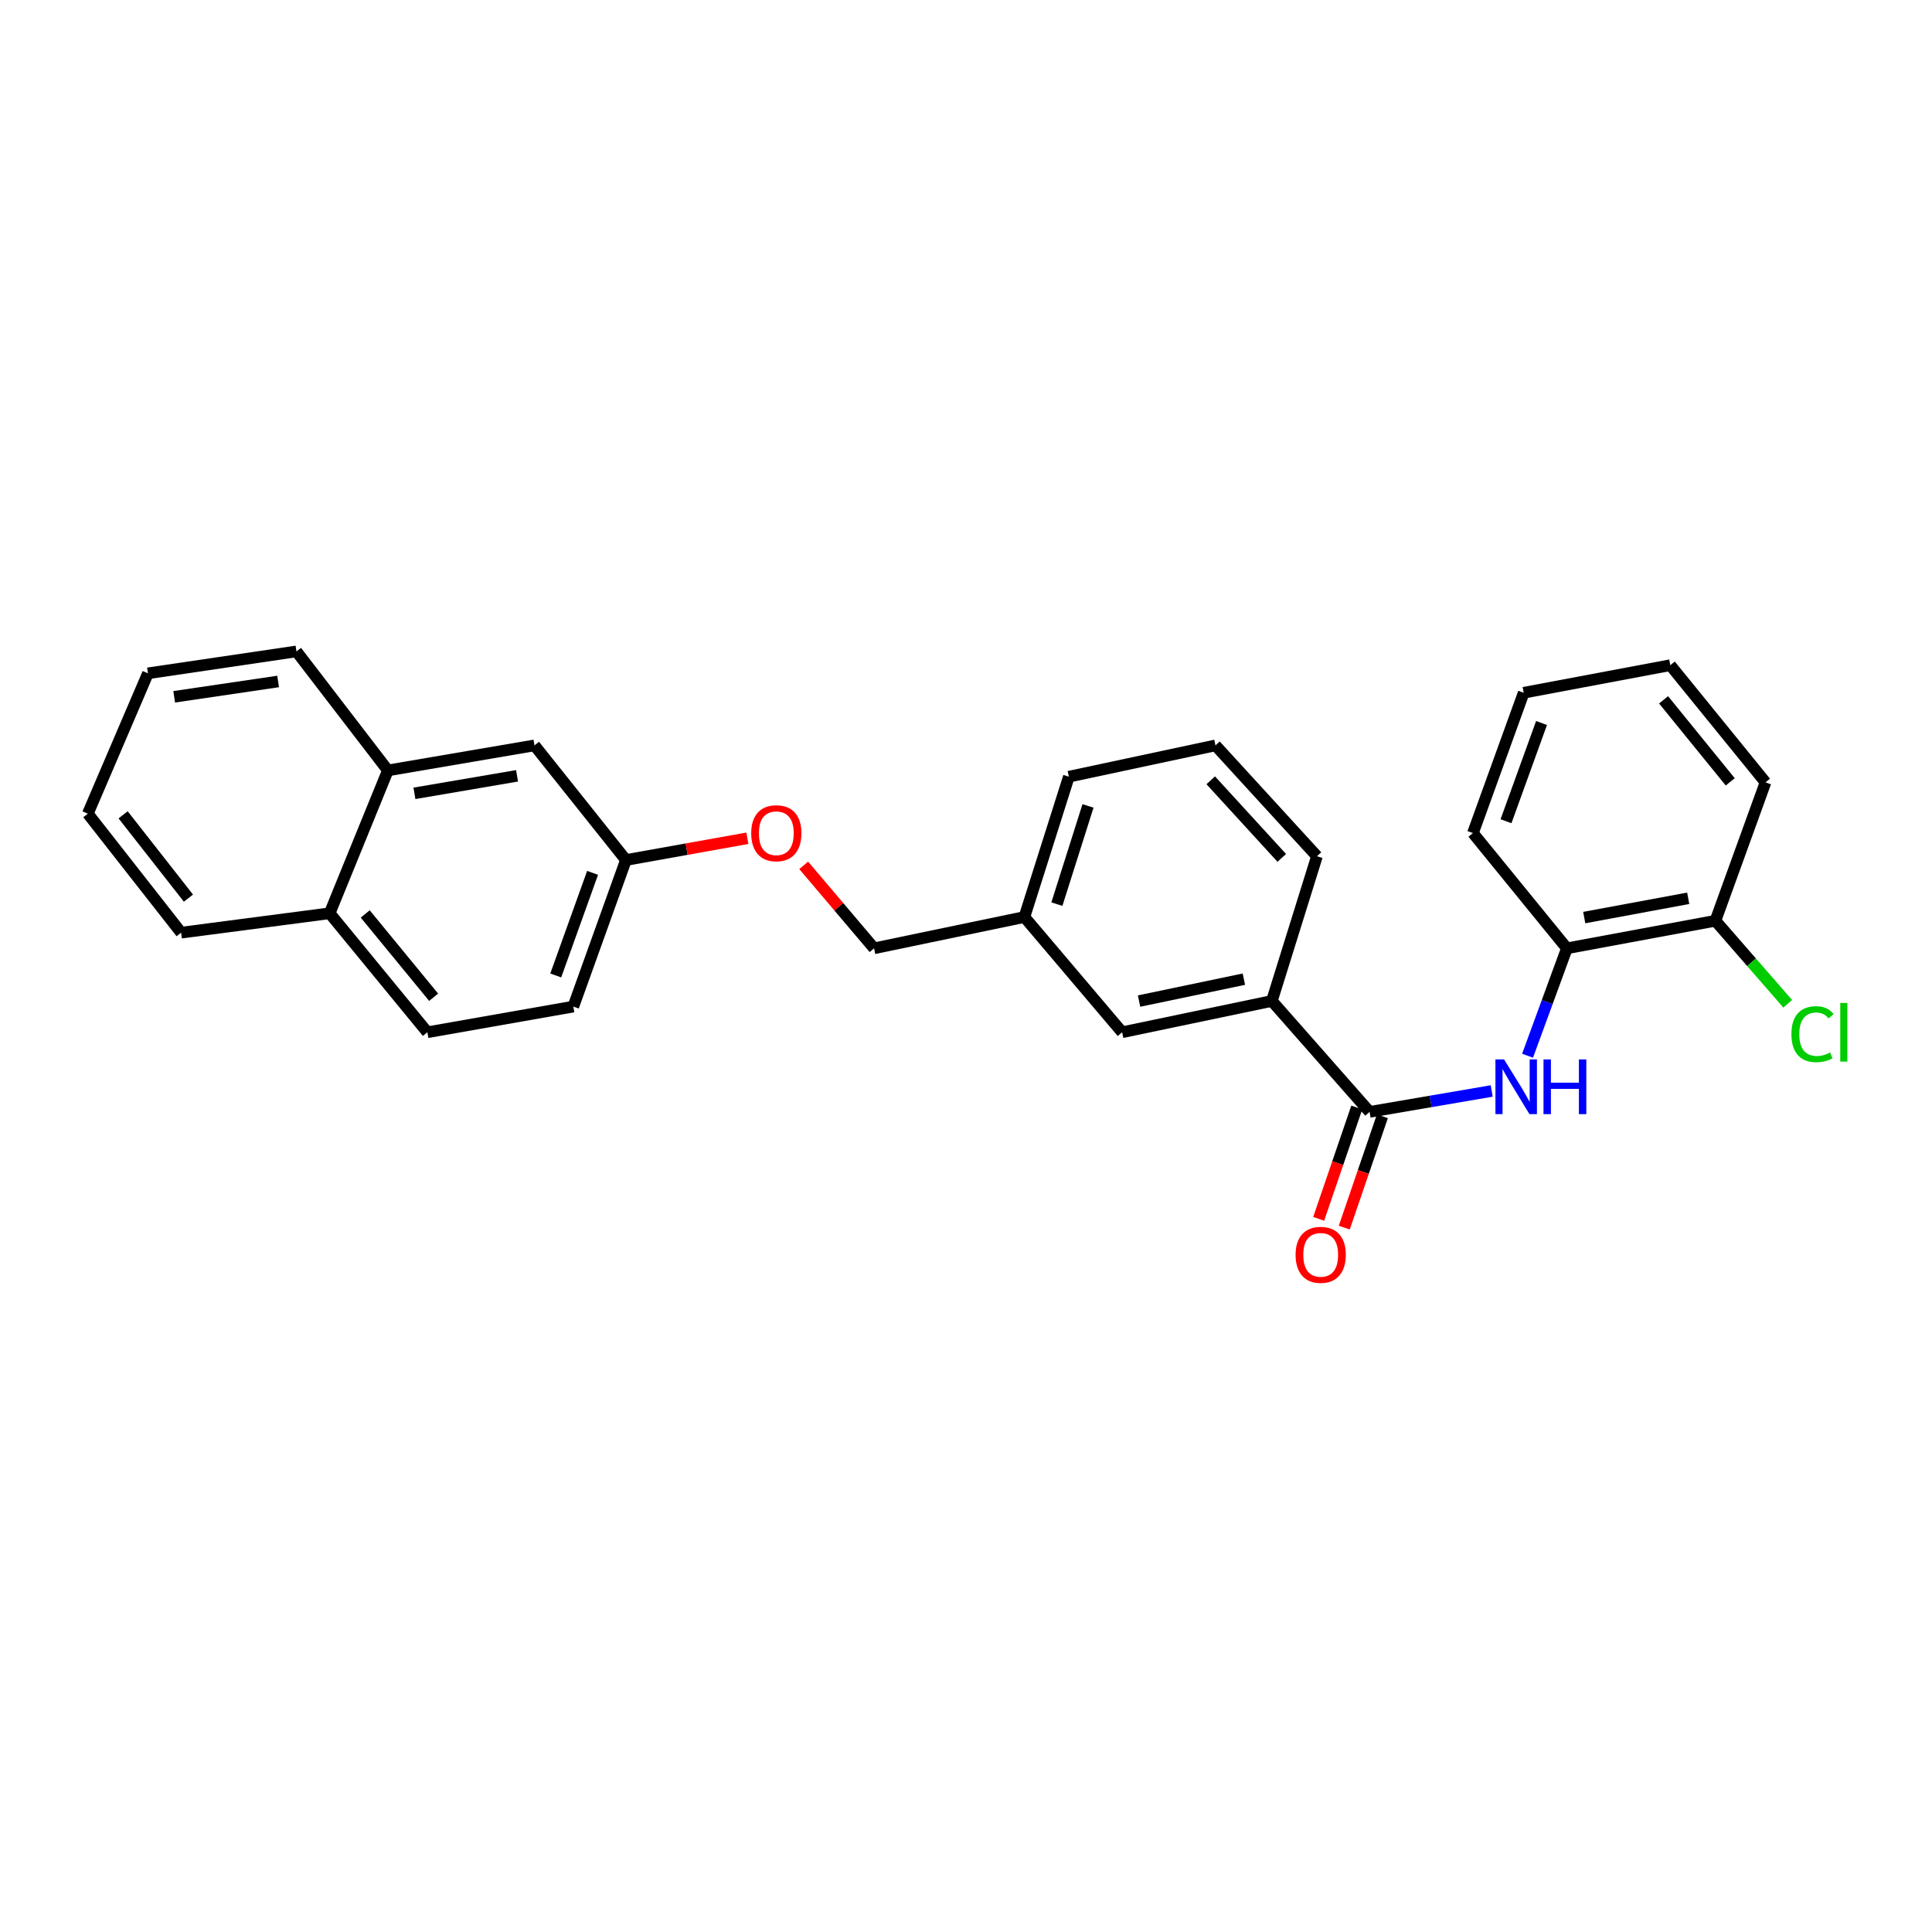 <?xml version='1.0' encoding='iso-8859-1'?>
<svg version='1.1' baseProfile='full'
              xmlns='http://www.w3.org/2000/svg'
                      xmlns:rdkit='http://www.rdkit.org/xml'
                      xmlns:xlink='http://www.w3.org/1999/xlink'
                  xml:space='preserve'
width='1000px' height='1000px' viewBox='0 0 1000 1000'>
<!-- END OF HEADER -->
<rect style='opacity:1.0;fill:#FFFFFF;stroke:none' width='1000' height='1000' x='0' y='0'> </rect>
<path class='bond-0' d='M 708.895,575.507 L 740.502,570.097' style='fill:none;fill-rule:evenodd;stroke:#000000;stroke-width:6px;stroke-linecap:butt;stroke-linejoin:miter;stroke-opacity:1' />
<path class='bond-0' d='M 740.502,570.097 L 772.109,564.686' style='fill:none;fill-rule:evenodd;stroke:#0000FF;stroke-width:6px;stroke-linecap:butt;stroke-linejoin:miter;stroke-opacity:1' />
<path class='bond-1' d='M 708.895,575.507 L 658.316,518.096' style='fill:none;fill-rule:evenodd;stroke:#000000;stroke-width:6px;stroke-linecap:butt;stroke-linejoin:miter;stroke-opacity:1' />
<path class='bond-3' d='M 702.268,573.239 L 692.403,602.057' style='fill:none;fill-rule:evenodd;stroke:#000000;stroke-width:6px;stroke-linecap:butt;stroke-linejoin:miter;stroke-opacity:1' />
<path class='bond-3' d='M 692.403,602.057 L 682.538,630.876' style='fill:none;fill-rule:evenodd;stroke:#FF0000;stroke-width:6px;stroke-linecap:butt;stroke-linejoin:miter;stroke-opacity:1' />
<path class='bond-3' d='M 715.521,577.776 L 705.656,606.594' style='fill:none;fill-rule:evenodd;stroke:#000000;stroke-width:6px;stroke-linecap:butt;stroke-linejoin:miter;stroke-opacity:1' />
<path class='bond-3' d='M 705.656,606.594 L 695.791,635.413' style='fill:none;fill-rule:evenodd;stroke:#FF0000;stroke-width:6px;stroke-linecap:butt;stroke-linejoin:miter;stroke-opacity:1' />
<path class='bond-2' d='M 790.659,546.45 L 800.842,518.65' style='fill:none;fill-rule:evenodd;stroke:#0000FF;stroke-width:6px;stroke-linecap:butt;stroke-linejoin:miter;stroke-opacity:1' />
<path class='bond-2' d='M 800.842,518.65 L 811.024,490.849' style='fill:none;fill-rule:evenodd;stroke:#000000;stroke-width:6px;stroke-linecap:butt;stroke-linejoin:miter;stroke-opacity:1' />
<path class='bond-5' d='M 658.316,518.096 L 580.819,534.299' style='fill:none;fill-rule:evenodd;stroke:#000000;stroke-width:6px;stroke-linecap:butt;stroke-linejoin:miter;stroke-opacity:1' />
<path class='bond-5' d='M 643.825,506.814 L 589.576,518.156' style='fill:none;fill-rule:evenodd;stroke:#000000;stroke-width:6px;stroke-linecap:butt;stroke-linejoin:miter;stroke-opacity:1' />
<path class='bond-16' d='M 658.316,518.096 L 681.656,443.19' style='fill:none;fill-rule:evenodd;stroke:#000000;stroke-width:6px;stroke-linecap:butt;stroke-linejoin:miter;stroke-opacity:1' />
<path class='bond-6' d='M 811.024,490.849 L 887.899,476.584' style='fill:none;fill-rule:evenodd;stroke:#000000;stroke-width:6px;stroke-linecap:butt;stroke-linejoin:miter;stroke-opacity:1' />
<path class='bond-6' d='M 819.999,474.936 L 873.812,464.951' style='fill:none;fill-rule:evenodd;stroke:#000000;stroke-width:6px;stroke-linecap:butt;stroke-linejoin:miter;stroke-opacity:1' />
<path class='bond-18' d='M 811.024,490.849 L 762.391,431.197' style='fill:none;fill-rule:evenodd;stroke:#000000;stroke-width:6px;stroke-linecap:butt;stroke-linejoin:miter;stroke-opacity:1' />
<path class='bond-4' d='M 200.769,398.767 L 276.648,385.809' style='fill:none;fill-rule:evenodd;stroke:#000000;stroke-width:6px;stroke-linecap:butt;stroke-linejoin:miter;stroke-opacity:1' />
<path class='bond-4' d='M 214.509,410.632 L 267.625,401.562' style='fill:none;fill-rule:evenodd;stroke:#000000;stroke-width:6px;stroke-linecap:butt;stroke-linejoin:miter;stroke-opacity:1' />
<path class='bond-19' d='M 200.769,398.767 L 153.444,337.169' style='fill:none;fill-rule:evenodd;stroke:#000000;stroke-width:6px;stroke-linecap:butt;stroke-linejoin:miter;stroke-opacity:1' />
<path class='bond-29' d='M 200.769,398.767 L 170.628,472.708' style='fill:none;fill-rule:evenodd;stroke:#000000;stroke-width:6px;stroke-linecap:butt;stroke-linejoin:miter;stroke-opacity:1' />
<path class='bond-12' d='M 580.819,534.299 L 530.232,474.646' style='fill:none;fill-rule:evenodd;stroke:#000000;stroke-width:6px;stroke-linecap:butt;stroke-linejoin:miter;stroke-opacity:1' />
<path class='bond-13' d='M 887.899,476.584 L 906.608,498.072' style='fill:none;fill-rule:evenodd;stroke:#000000;stroke-width:6px;stroke-linecap:butt;stroke-linejoin:miter;stroke-opacity:1' />
<path class='bond-13' d='M 906.608,498.072 L 925.318,519.56' style='fill:none;fill-rule:evenodd;stroke:#00CC00;stroke-width:6px;stroke-linecap:butt;stroke-linejoin:miter;stroke-opacity:1' />
<path class='bond-20' d='M 887.899,476.584 L 913.83,404.946' style='fill:none;fill-rule:evenodd;stroke:#000000;stroke-width:6px;stroke-linecap:butt;stroke-linejoin:miter;stroke-opacity:1' />
<path class='bond-7' d='M 276.648,385.809 L 323.989,445.143' style='fill:none;fill-rule:evenodd;stroke:#000000;stroke-width:6px;stroke-linecap:butt;stroke-linejoin:miter;stroke-opacity:1' />
<path class='bond-8' d='M 170.628,472.708 L 221.206,534.299' style='fill:none;fill-rule:evenodd;stroke:#000000;stroke-width:6px;stroke-linecap:butt;stroke-linejoin:miter;stroke-opacity:1' />
<path class='bond-8' d='M 189.04,473.057 L 224.445,516.17' style='fill:none;fill-rule:evenodd;stroke:#000000;stroke-width:6px;stroke-linecap:butt;stroke-linejoin:miter;stroke-opacity:1' />
<path class='bond-22' d='M 170.628,472.708 L 93.753,482.748' style='fill:none;fill-rule:evenodd;stroke:#000000;stroke-width:6px;stroke-linecap:butt;stroke-linejoin:miter;stroke-opacity:1' />
<path class='bond-9' d='M 221.206,534.299 L 296.751,521.006' style='fill:none;fill-rule:evenodd;stroke:#000000;stroke-width:6px;stroke-linecap:butt;stroke-linejoin:miter;stroke-opacity:1' />
<path class='bond-10' d='M 323.989,445.143 L 355.417,439.512' style='fill:none;fill-rule:evenodd;stroke:#000000;stroke-width:6px;stroke-linecap:butt;stroke-linejoin:miter;stroke-opacity:1' />
<path class='bond-10' d='M 355.417,439.512 L 386.845,433.88' style='fill:none;fill-rule:evenodd;stroke:#FF0000;stroke-width:6px;stroke-linecap:butt;stroke-linejoin:miter;stroke-opacity:1' />
<path class='bond-15' d='M 323.989,445.143 L 296.751,521.006' style='fill:none;fill-rule:evenodd;stroke:#000000;stroke-width:6px;stroke-linecap:butt;stroke-linejoin:miter;stroke-opacity:1' />
<path class='bond-15' d='M 306.719,451.789 L 287.652,504.893' style='fill:none;fill-rule:evenodd;stroke:#000000;stroke-width:6px;stroke-linecap:butt;stroke-linejoin:miter;stroke-opacity:1' />
<path class='bond-11' d='M 415.999,447.912 L 434.207,469.381' style='fill:none;fill-rule:evenodd;stroke:#FF0000;stroke-width:6px;stroke-linecap:butt;stroke-linejoin:miter;stroke-opacity:1' />
<path class='bond-11' d='M 434.207,469.381 L 452.416,490.849' style='fill:none;fill-rule:evenodd;stroke:#000000;stroke-width:6px;stroke-linecap:butt;stroke-linejoin:miter;stroke-opacity:1' />
<path class='bond-14' d='M 530.232,474.646 L 452.416,490.849' style='fill:none;fill-rule:evenodd;stroke:#000000;stroke-width:6px;stroke-linecap:butt;stroke-linejoin:miter;stroke-opacity:1' />
<path class='bond-27' d='M 530.232,474.646 L 553.245,402.012' style='fill:none;fill-rule:evenodd;stroke:#000000;stroke-width:6px;stroke-linecap:butt;stroke-linejoin:miter;stroke-opacity:1' />
<path class='bond-27' d='M 547.039,467.982 L 563.148,417.139' style='fill:none;fill-rule:evenodd;stroke:#000000;stroke-width:6px;stroke-linecap:butt;stroke-linejoin:miter;stroke-opacity:1' />
<path class='bond-17' d='M 681.656,443.19 L 629.124,385.809' style='fill:none;fill-rule:evenodd;stroke:#000000;stroke-width:6px;stroke-linecap:butt;stroke-linejoin:miter;stroke-opacity:1' />
<path class='bond-17' d='M 663.444,444.042 L 626.672,403.876' style='fill:none;fill-rule:evenodd;stroke:#000000;stroke-width:6px;stroke-linecap:butt;stroke-linejoin:miter;stroke-opacity:1' />
<path class='bond-21' d='M 629.124,385.809 L 553.245,402.012' style='fill:none;fill-rule:evenodd;stroke:#000000;stroke-width:6px;stroke-linecap:butt;stroke-linejoin:miter;stroke-opacity:1' />
<path class='bond-23' d='M 762.391,431.197 L 788.665,358.563' style='fill:none;fill-rule:evenodd;stroke:#000000;stroke-width:6px;stroke-linecap:butt;stroke-linejoin:miter;stroke-opacity:1' />
<path class='bond-23' d='M 779.506,425.067 L 797.897,374.223' style='fill:none;fill-rule:evenodd;stroke:#000000;stroke-width:6px;stroke-linecap:butt;stroke-linejoin:miter;stroke-opacity:1' />
<path class='bond-24' d='M 153.444,337.169 L 76.584,348.508' style='fill:none;fill-rule:evenodd;stroke:#000000;stroke-width:6px;stroke-linecap:butt;stroke-linejoin:miter;stroke-opacity:1' />
<path class='bond-24' d='M 143.96,352.728 L 90.158,360.666' style='fill:none;fill-rule:evenodd;stroke:#000000;stroke-width:6px;stroke-linecap:butt;stroke-linejoin:miter;stroke-opacity:1' />
<path class='bond-28' d='M 913.83,404.946 L 864.544,344.298' style='fill:none;fill-rule:evenodd;stroke:#000000;stroke-width:6px;stroke-linecap:butt;stroke-linejoin:miter;stroke-opacity:1' />
<path class='bond-28' d='M 895.566,404.684 L 861.066,362.23' style='fill:none;fill-rule:evenodd;stroke:#000000;stroke-width:6px;stroke-linecap:butt;stroke-linejoin:miter;stroke-opacity:1' />
<path class='bond-26' d='M 93.753,482.748 L 45.455,421.15' style='fill:none;fill-rule:evenodd;stroke:#000000;stroke-width:6px;stroke-linecap:butt;stroke-linejoin:miter;stroke-opacity:1' />
<path class='bond-26' d='M 97.532,464.864 L 63.723,421.746' style='fill:none;fill-rule:evenodd;stroke:#000000;stroke-width:6px;stroke-linecap:butt;stroke-linejoin:miter;stroke-opacity:1' />
<path class='bond-25' d='M 788.665,358.563 L 864.544,344.298' style='fill:none;fill-rule:evenodd;stroke:#000000;stroke-width:6px;stroke-linecap:butt;stroke-linejoin:miter;stroke-opacity:1' />
<path class='bond-30' d='M 76.584,348.508 L 45.455,421.15' style='fill:none;fill-rule:evenodd;stroke:#000000;stroke-width:6px;stroke-linecap:butt;stroke-linejoin:miter;stroke-opacity:1' />
<path  class='atom-1' d='M 778.514 548.358
L 787.794 563.358
Q 788.714 564.838, 790.194 567.518
Q 791.674 570.198, 791.754 570.358
L 791.754 548.358
L 795.514 548.358
L 795.514 576.678
L 791.634 576.678
L 781.674 560.278
Q 780.514 558.358, 779.274 556.158
Q 778.074 553.958, 777.714 553.278
L 777.714 576.678
L 774.034 576.678
L 774.034 548.358
L 778.514 548.358
' fill='#0000FF'/>
<path  class='atom-1' d='M 798.914 548.358
L 802.754 548.358
L 802.754 560.398
L 817.234 560.398
L 817.234 548.358
L 821.074 548.358
L 821.074 576.678
L 817.234 576.678
L 817.234 563.598
L 802.754 563.598
L 802.754 576.678
L 798.914 576.678
L 798.914 548.358
' fill='#0000FF'/>
<path  class='atom-4' d='M 670.594 649.497
Q 670.594 642.697, 673.954 638.897
Q 677.314 635.097, 683.594 635.097
Q 689.874 635.097, 693.234 638.897
Q 696.594 642.697, 696.594 649.497
Q 696.594 656.377, 693.194 660.297
Q 689.794 664.177, 683.594 664.177
Q 677.354 664.177, 673.954 660.297
Q 670.594 656.417, 670.594 649.497
M 683.594 660.977
Q 687.914 660.977, 690.234 658.097
Q 692.594 655.177, 692.594 649.497
Q 692.594 643.937, 690.234 641.137
Q 687.914 638.297, 683.594 638.297
Q 679.274 638.297, 676.914 641.097
Q 674.594 643.897, 674.594 649.497
Q 674.594 655.217, 676.914 658.097
Q 679.274 660.977, 683.594 660.977
' fill='#FF0000'/>
<path  class='atom-12' d='M 388.822 431.277
Q 388.822 424.477, 392.182 420.677
Q 395.542 416.877, 401.822 416.877
Q 408.102 416.877, 411.462 420.677
Q 414.822 424.477, 414.822 431.277
Q 414.822 438.157, 411.422 442.077
Q 408.022 445.957, 401.822 445.957
Q 395.582 445.957, 392.182 442.077
Q 388.822 438.197, 388.822 431.277
M 401.822 442.757
Q 406.142 442.757, 408.462 439.877
Q 410.822 436.957, 410.822 431.277
Q 410.822 425.717, 408.462 422.917
Q 406.142 420.077, 401.822 420.077
Q 397.502 420.077, 395.142 422.877
Q 392.822 425.677, 392.822 431.277
Q 392.822 436.997, 395.142 439.877
Q 397.502 442.757, 401.822 442.757
' fill='#FF0000'/>
<path  class='atom-14' d='M 927.231 535.279
Q 927.231 528.239, 930.511 524.559
Q 933.831 520.839, 940.111 520.839
Q 945.951 520.839, 949.071 524.959
L 946.431 527.119
Q 944.151 524.119, 940.111 524.119
Q 935.831 524.119, 933.551 526.999
Q 931.311 529.839, 931.311 535.279
Q 931.311 540.879, 933.631 543.759
Q 935.991 546.639, 940.551 546.639
Q 943.671 546.639, 947.311 544.759
L 948.431 547.759
Q 946.951 548.719, 944.711 549.279
Q 942.471 549.839, 939.991 549.839
Q 933.831 549.839, 930.511 546.079
Q 927.231 542.319, 927.231 535.279
' fill='#00CC00'/>
<path  class='atom-14' d='M 952.511 519.119
L 956.191 519.119
L 956.191 549.479
L 952.511 549.479
L 952.511 519.119
' fill='#00CC00'/>
</svg>
